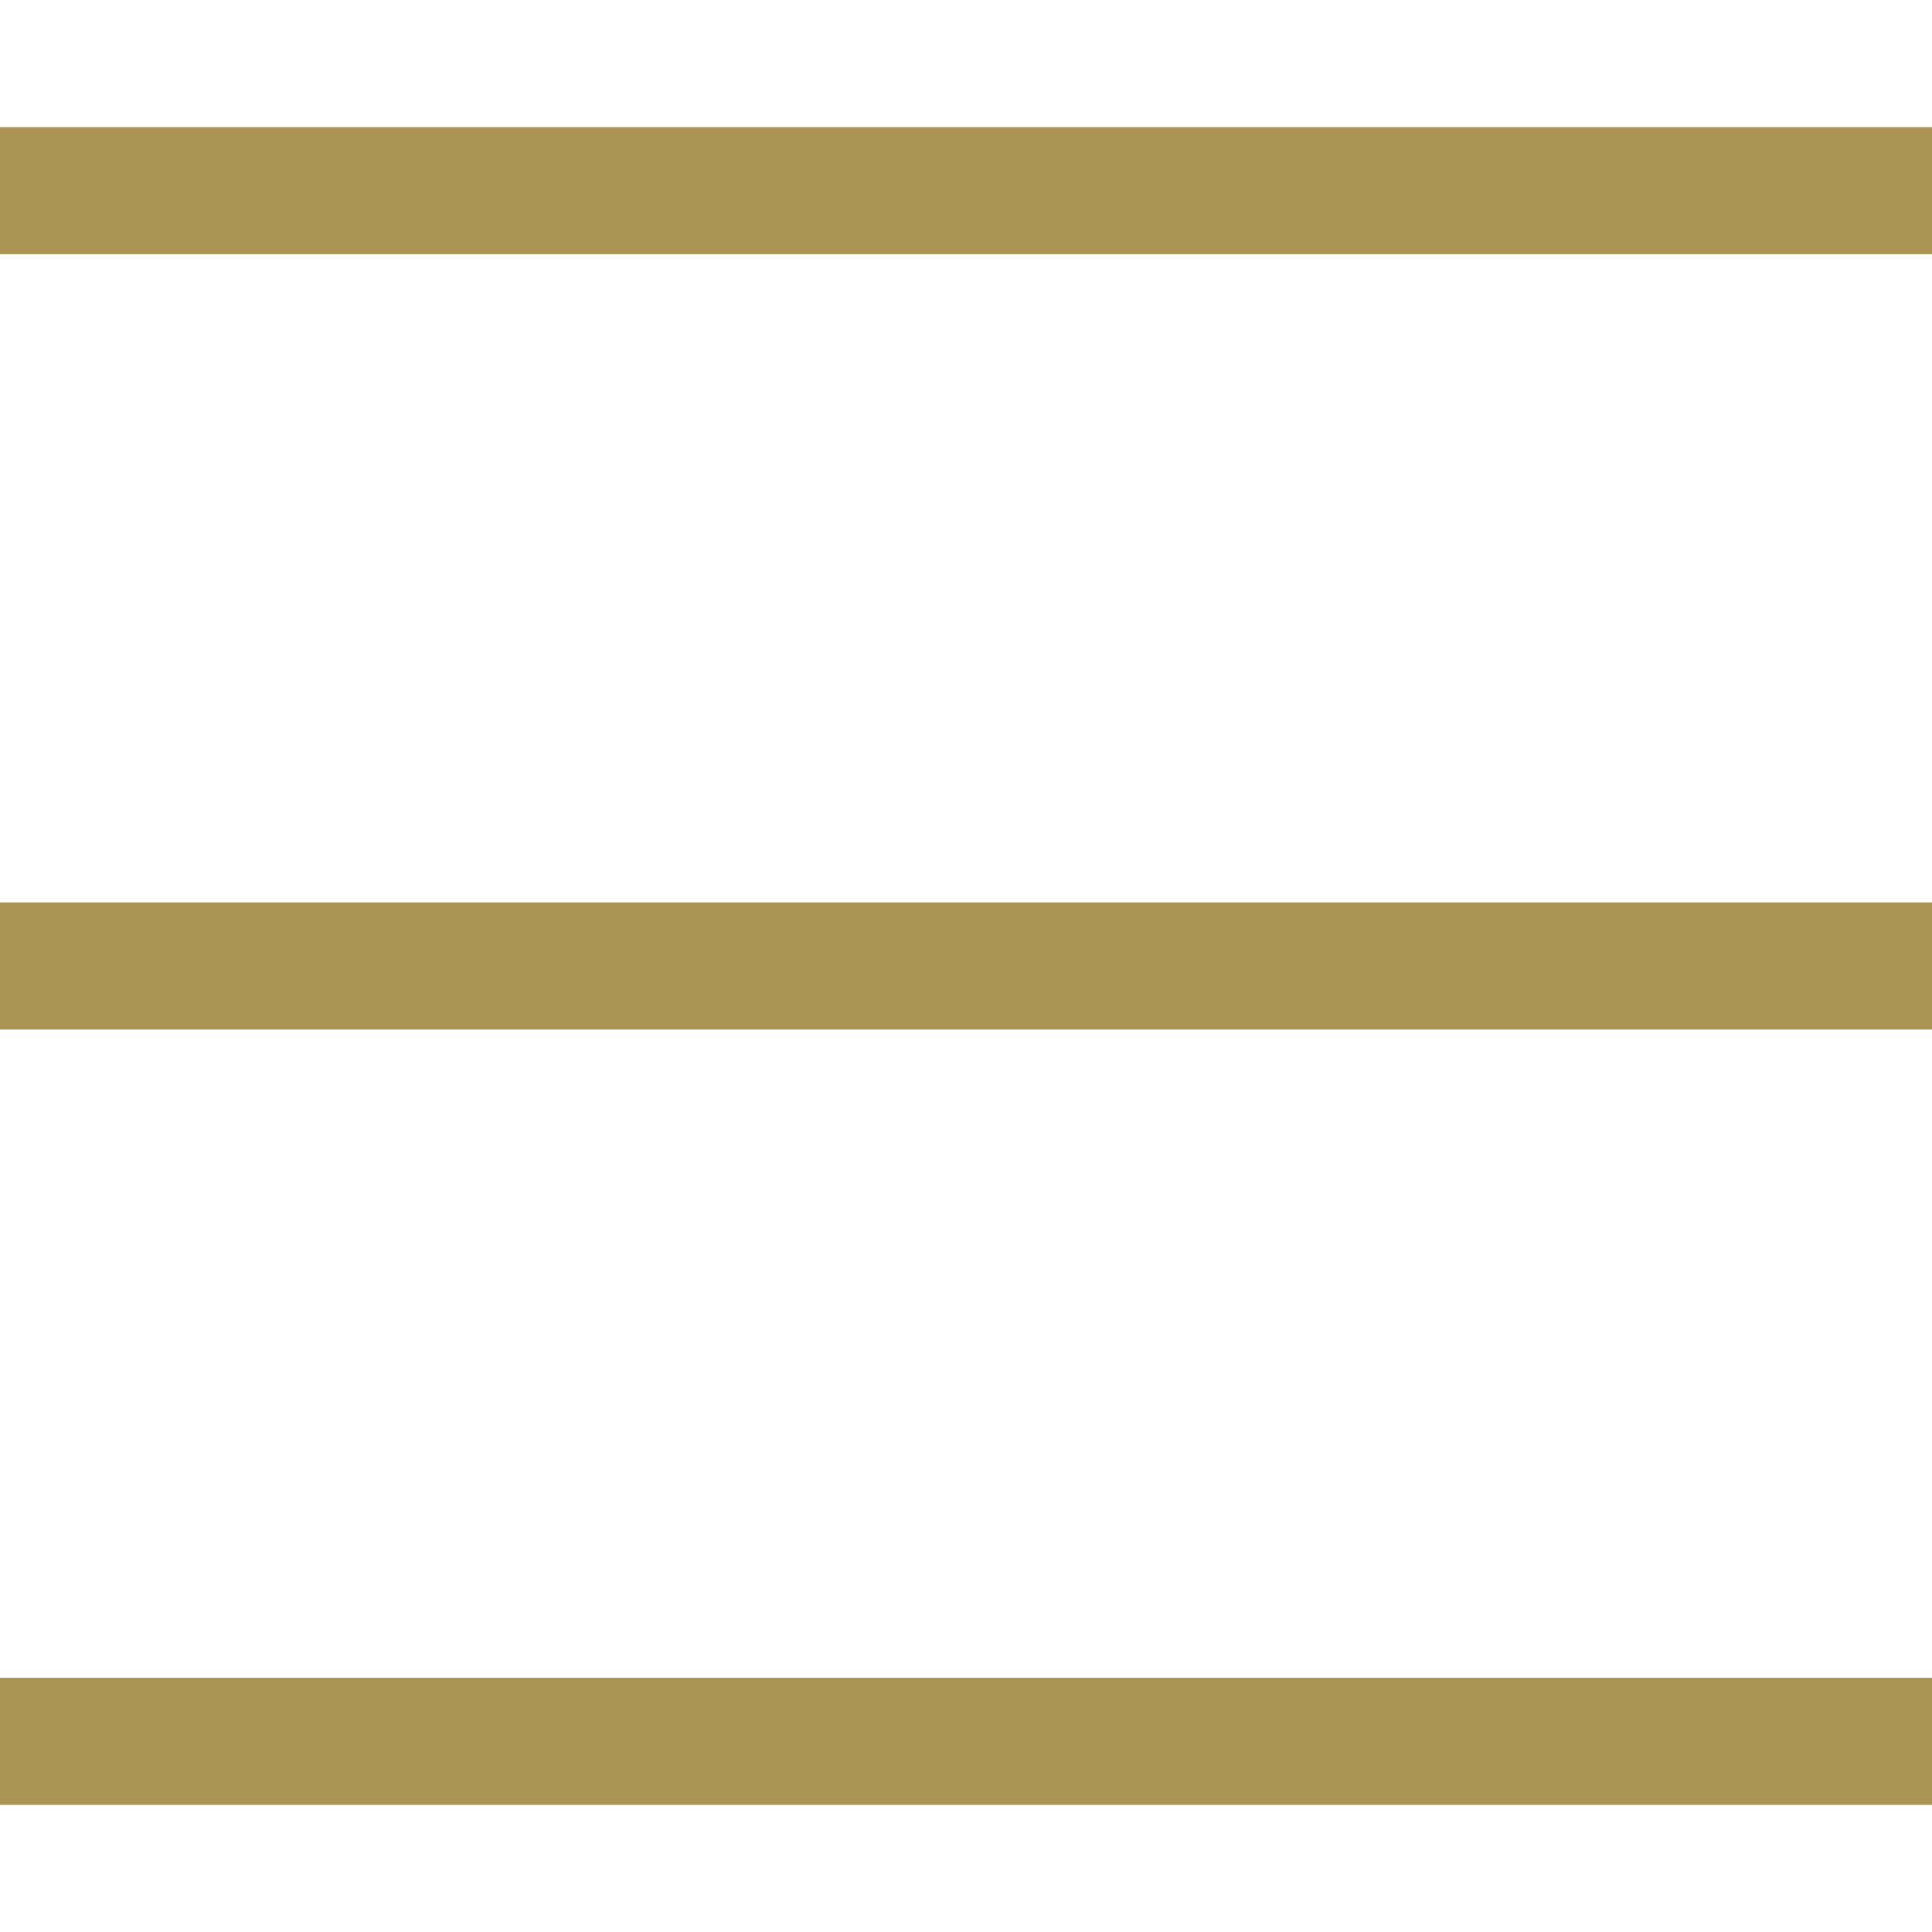 <?xml version="1.0" encoding="utf-8"?>
<!-- Generator: Adobe Illustrator 20.1.0, SVG Export Plug-In . SVG Version: 6.00 Build 0)  -->
<svg version="1.1" id="レイヤー_1" xmlns="http://www.w3.org/2000/svg" xmlns:xlink="http://www.w3.org/1999/xlink" x="0px"
	 y="0px" viewBox="0 0 76 76" style="enable-background:new 0 0 76 76;" xml:space="preserve">
<style type="text/css">
	.st0{fill:#ac9455;}
</style>
<g>
	<rect y="5" class="st0" width="76" height="5"/>
	<rect y="66" class="st0" width="76" height="5"/>
	<rect y="35.5" class="st0" width="76" height="5"/>
</g>
</svg>
